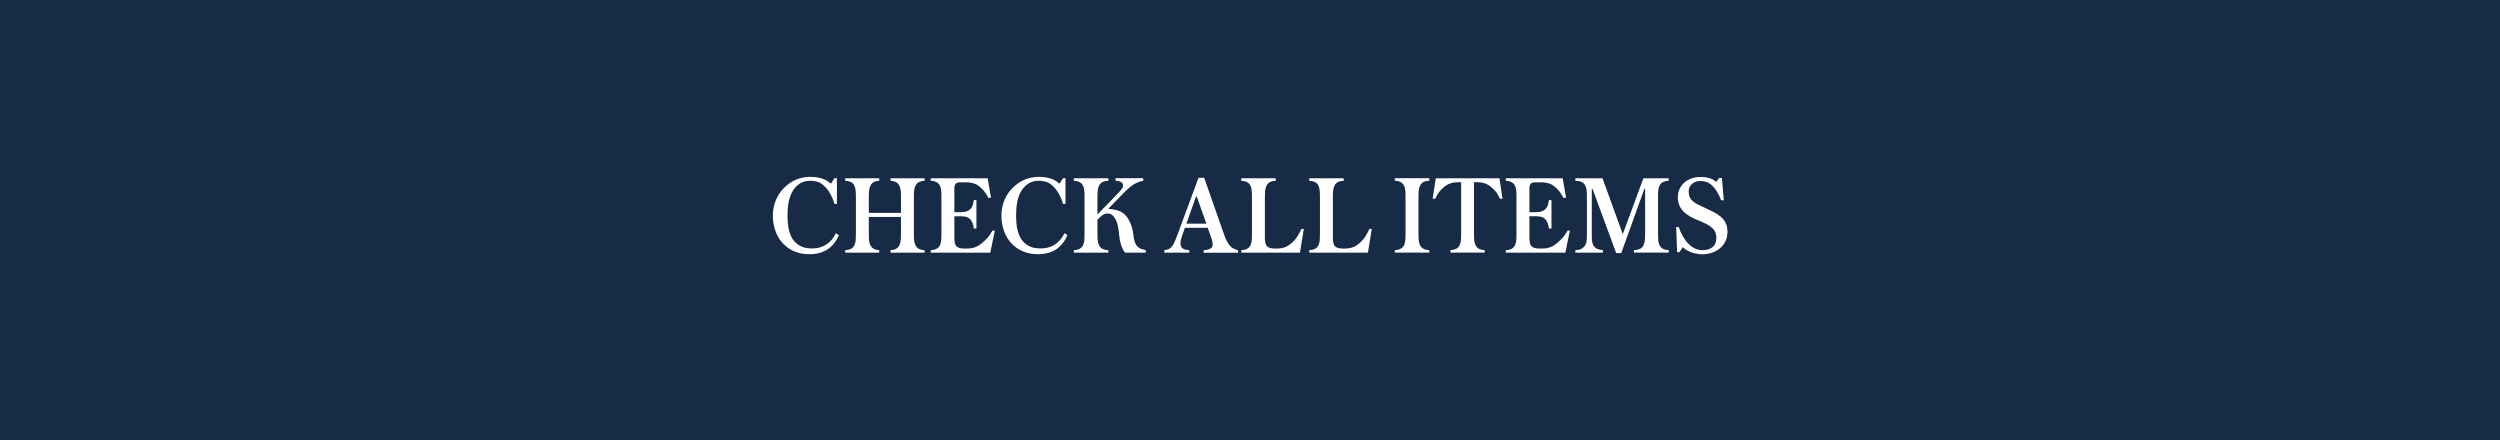 <?xml version="1.0" encoding="UTF-8"?><svg id="_レイヤー_2" xmlns="http://www.w3.org/2000/svg" viewBox="0 0 420 74"><defs><style>.cls-1{fill:#172b47;}.cls-1,.cls-2{stroke-width:0px;}.cls-2{fill:#fff;}</style></defs><g id="txt"><rect class="cls-1" width="420" height="74"/><path class="cls-2" d="M134.41,30.82c-1.06.63-2.11,2.03-2.11,5.39,0,3.13.87,4.29,1.86,4.94.63.42,1.25.59,2.32.59,1.65,0,3.13-.82,3.95-2.56l.51.32c-.84,1.92-2.32,3.21-5,3.21-3.65,0-6.1-2.7-6.1-6.5s3-6.5,6.21-6.5c1.9,0,2.93.57,3.48,1.12h.08l.57-.89h.42v4.31h-.42c-.34-1.22-.89-2.11-1.35-2.64-.68-.74-1.27-1.24-2.75-1.24-.57,0-1.16.13-1.67.44Z"/><path class="cls-2" d="M147.71,42.45h-5.72v-.42c.29-.02.51-.06.68-.11.42-.13.68-.32.89-.76.19-.44.23-.85.23-1.92v-6.08c0-1.06-.04-1.48-.23-1.92-.21-.44-.47-.63-.89-.76-.17-.06-.4-.1-.68-.11v-.42h5.72v.42c-.27.02-.47.06-.65.11-.4.15-.65.34-.85.76-.19.44-.25.84-.25,1.88v2.64h5.4v-2.64c0-1.04-.04-1.44-.25-1.88-.19-.42-.44-.61-.85-.76-.17-.06-.38-.1-.65-.11v-.42h5.72v.42c-.27.02-.49.06-.68.11-.4.13-.67.32-.87.76-.21.44-.25.85-.25,1.92v6.08c0,1.06.04,1.48.25,1.92.21.44.48.63.87.76.19.06.42.09.68.11v.42h-5.72v-.42c.27-.02.48-.06.65-.11.42-.15.66-.34.85-.76.21-.44.25-.84.25-1.88v-2.83h-5.4v2.83c0,1.04.06,1.44.25,1.88.21.42.46.61.85.76.17.06.38.09.65.11v.42Z"/><path class="cls-2" d="M166.37,42.45h-10.01v-.42c.29-.02.51-.06.68-.11.42-.13.68-.32.89-.76.19-.44.23-.85.23-1.92v-6.08c0-1.06-.04-1.48-.23-1.92-.21-.44-.48-.63-.89-.76-.17-.06-.4-.1-.68-.11v-.42h9.56l.57,3.27h-.46c-.46-.87-.86-1.39-1.52-1.92-.4-.34-1.12-.67-2.26-.67h-.93c-.3,0-.61.04-.8.27-.17.25-.19.51-.19.91v3.84h.97c.87,0,1.33-.15,1.69-.49.47-.47.53-.95.61-1.54h.44v4.77h-.44c-.08-.61-.17-1.12-.65-1.6-.34-.34-.78-.46-1.65-.46h-.97v3.38c0,.82.06,1.37.36,1.67.29.28.74.38,1.35.38h.4c1.23,0,1.92-.42,2.47-.87.91-.74,1.37-1.33,1.82-2.15h.4l-.76,3.7Z"/><path class="cls-2" d="M172.81,30.82c-1.06.63-2.11,2.03-2.11,5.39,0,3.13.87,4.29,1.86,4.94.63.42,1.25.59,2.32.59,1.65,0,3.13-.82,3.95-2.56l.51.32c-.84,1.92-2.32,3.21-5,3.21-3.65,0-6.1-2.7-6.1-6.5s3-6.5,6.21-6.5c1.9,0,2.93.57,3.48,1.12h.08l.57-.89h.42v4.31h-.42c-.34-1.22-.89-2.11-1.35-2.64-.68-.74-1.27-1.24-2.75-1.24-.57,0-1.16.13-1.67.44Z"/><path class="cls-2" d="M184.36,36.04l3.06-3.15c.76-.82,1.25-1.23,1.25-1.73,0-.44-.25-.55-.53-.67-.19-.08-.46-.11-.72-.13v-.42h4.64v.42c-.4.06-1.04.3-1.5.57-.57.34-1.06.74-2,1.71l-2.28,2.34v.13c1.39.08,2.15.4,2.74.99.68.7,1.22,1.92,1.37,3.25.19,1.65.57,2,.99,2.3.27.19.86.34,1.12.38v.42h-3.48c-.4-.4-.87-1.6-.99-2.85-.11-1.33-.3-2.17-.59-2.7-.36-.63-.67-1.04-1.48-1.04-.38,0-.76.27-1.06.53-.15.13-.38.38-.53.55v2.3c0,1.06.06,1.48.25,1.92.21.44.47.63.87.76.19.06.46.09.72.11v.42h-5.81v-.42c.29-.02.51-.06.68-.11.42-.13.68-.32.89-.76.19-.44.23-.85.23-1.92v-6.08c0-1.06-.04-1.48-.23-1.92-.21-.44-.47-.63-.89-.76-.17-.06-.4-.1-.68-.11v-.42h5.81v.42c-.27.02-.53.06-.72.11-.4.13-.67.32-.87.76-.19.44-.25.85-.25,1.92v2.89Z"/><path class="cls-2" d="M202.9,38.27h-3.84l-.42,1.2c-.19.53-.32,1.01-.32,1.42,0,.51.25.84.59.97.23.09.57.15.89.17v.42h-4.2v-.42c.34-.04.59-.09.85-.25.23-.13.46-.36.67-.72.19-.34.42-.87.72-1.69l3.51-9.5h.95l3.36,9.56c.23.67.49,1.2.74,1.56.28.42.59.67.93.82.21.09.42.17.67.23v.42h-5.79v-.42c.44-.04.67-.11.84-.17.4-.11.68-.27.68-.84s-.29-1.18-.48-1.77l-.36-.99ZM199.31,37.58h3.36l-1.61-4.56h-.13l-1.62,4.56Z"/><path class="cls-2" d="M208.53,42.03c.29-.02.51-.06.68-.11.42-.13.68-.32.89-.76.19-.44.23-.85.23-1.92v-6.08c0-1.06-.04-1.48-.23-1.92-.21-.44-.48-.63-.89-.76-.17-.06-.4-.1-.68-.11v-.42h5.79v.42c-.29.02-.51.06-.7.11-.4.13-.66.32-.87.76-.19.44-.25.85-.25,1.9v6.57c0,.82.06,1.37.36,1.67.29.28.74.38,1.35.38h.27c1.23,0,1.88-.4,2.45-.87.91-.76,1.25-1.5,1.71-2.43h.4l-.65,3.99h-9.86v-.42Z"/><path class="cls-2" d="M219.95,42.03c.29-.02.51-.06.68-.11.42-.13.68-.32.89-.76.19-.44.23-.85.23-1.92v-6.08c0-1.06-.04-1.48-.23-1.92-.21-.44-.48-.63-.89-.76-.17-.06-.4-.1-.68-.11v-.42h5.79v.42c-.29.02-.51.06-.7.11-.4.13-.66.32-.87.76-.19.44-.25.85-.25,1.9v6.57c0,.82.06,1.37.36,1.67.29.28.74.38,1.35.38h.27c1.23,0,1.88-.4,2.45-.87.91-.76,1.25-1.5,1.71-2.43h.4l-.65,3.99h-9.86v-.42Z"/><path class="cls-2" d="M238.3,39.23c0,1.06.06,1.48.25,1.92.21.44.47.63.87.76.19.06.42.09.7.11v.42h-5.79v-.42c.29-.02.51-.06.68-.11.42-.13.68-.32.89-.76.19-.44.23-.85.23-1.92v-6.08c0-1.06-.04-1.48-.23-1.92-.21-.44-.48-.63-.89-.76-.17-.06-.4-.1-.68-.11v-.42h5.79v.42c-.29.02-.51.06-.7.11-.4.13-.66.32-.87.76-.19.44-.25.85-.25,1.92v6.08Z"/><path class="cls-2" d="M247.88,41.15c.19.44.47.63.87.76.19.06.4.09.67.11v.42h-5.74v-.42c.27-.02.49-.06.67-.11.4-.13.68-.32.89-.76.19-.44.23-.84.23-1.86v-8.68h-.48c-.84,0-1.61.17-2.39.8-.82.67-1.08,1.18-1.48,1.98h-.44l.53-3.44h10.7l.51,3.44h-.42c-.4-.8-.68-1.31-1.5-1.98-.76-.65-1.56-.8-2.39-.8h-.48v8.68c0,1.03.04,1.42.25,1.86Z"/><path class="cls-2" d="M262.98,42.45h-10.01v-.42c.29-.02.51-.06.68-.11.42-.13.68-.32.89-.76.19-.44.23-.85.23-1.92v-6.08c0-1.06-.04-1.48-.23-1.92-.21-.44-.47-.63-.89-.76-.17-.06-.4-.1-.68-.11v-.42h9.56l.57,3.27h-.46c-.46-.87-.85-1.39-1.52-1.92-.4-.34-1.12-.67-2.26-.67h-.93c-.3,0-.61.04-.8.27-.17.25-.19.51-.19.91v3.84h.97c.87,0,1.33-.15,1.69-.49.47-.47.53-.95.61-1.54h.44v4.77h-.44c-.08-.61-.17-1.12-.65-1.6-.34-.34-.78-.46-1.65-.46h-.97v3.38c0,.82.06,1.37.36,1.67.29.28.74.38,1.35.38h.4c1.24,0,1.92-.42,2.47-.87.91-.74,1.37-1.33,1.82-2.15h.4l-.76,3.7Z"/><path class="cls-2" d="M280.35,30.36c-.29.02-.51.06-.68.11-.42.13-.68.32-.89.76-.19.44-.23.85-.23,1.92v6.08c0,1.06.04,1.48.23,1.92.21.44.47.63.89.76.17.06.4.09.68.11v.42h-5.85v-.42c.29-.02.57-.06.76-.11.4-.13.67-.32.87-.76.19-.44.25-.85.25-1.92v-7.5h-.13l-3.88,10.79h-.85l-3.97-10.77h-.13v7.83c0,1.04.11,1.42.32,1.73.23.32.46.47.78.57.25.08.44.11.76.15v.42h-4.62v-.42c.27-.02.51-.06.72-.11.32-.09.55-.25.82-.57.27-.32.4-.72.4-1.77v-6.42c0-1.03-.04-1.48-.25-1.92-.19-.44-.47-.63-.87-.76-.17-.06-.53-.1-.82-.11v-.42h4.56l3.36,9.27h.09l3.42-9.27h4.25v.42Z"/><path class="cls-2" d="M282.76,41.55h-.08l-.53.82h-.4l-.15-4.22h.44c.7,2.18,2.17,3.88,3.95,3.88,1.6,0,2.36-.84,2.36-2.03,0-1.56-1.03-2.15-2.94-2.94-1.73-.72-3.53-1.58-3.53-3.95,0-2.01,1.67-3.38,3.76-3.38,1.44,0,2.03.34,2.66.78h.09l.42-.61h.47l.32,3.74h-.46c-.34-.95-.87-1.86-1.39-2.36-.51-.51-1.04-.87-2.13-.87-.97,0-1.92.65-1.92,1.73,0,1.73,1.29,2.09,2.68,2.75,1.98.95,3.84,1.65,3.84,4.05s-2.01,3.78-4.24,3.78c-1.35,0-2.58-.53-3.23-1.16Z"/></g></svg>